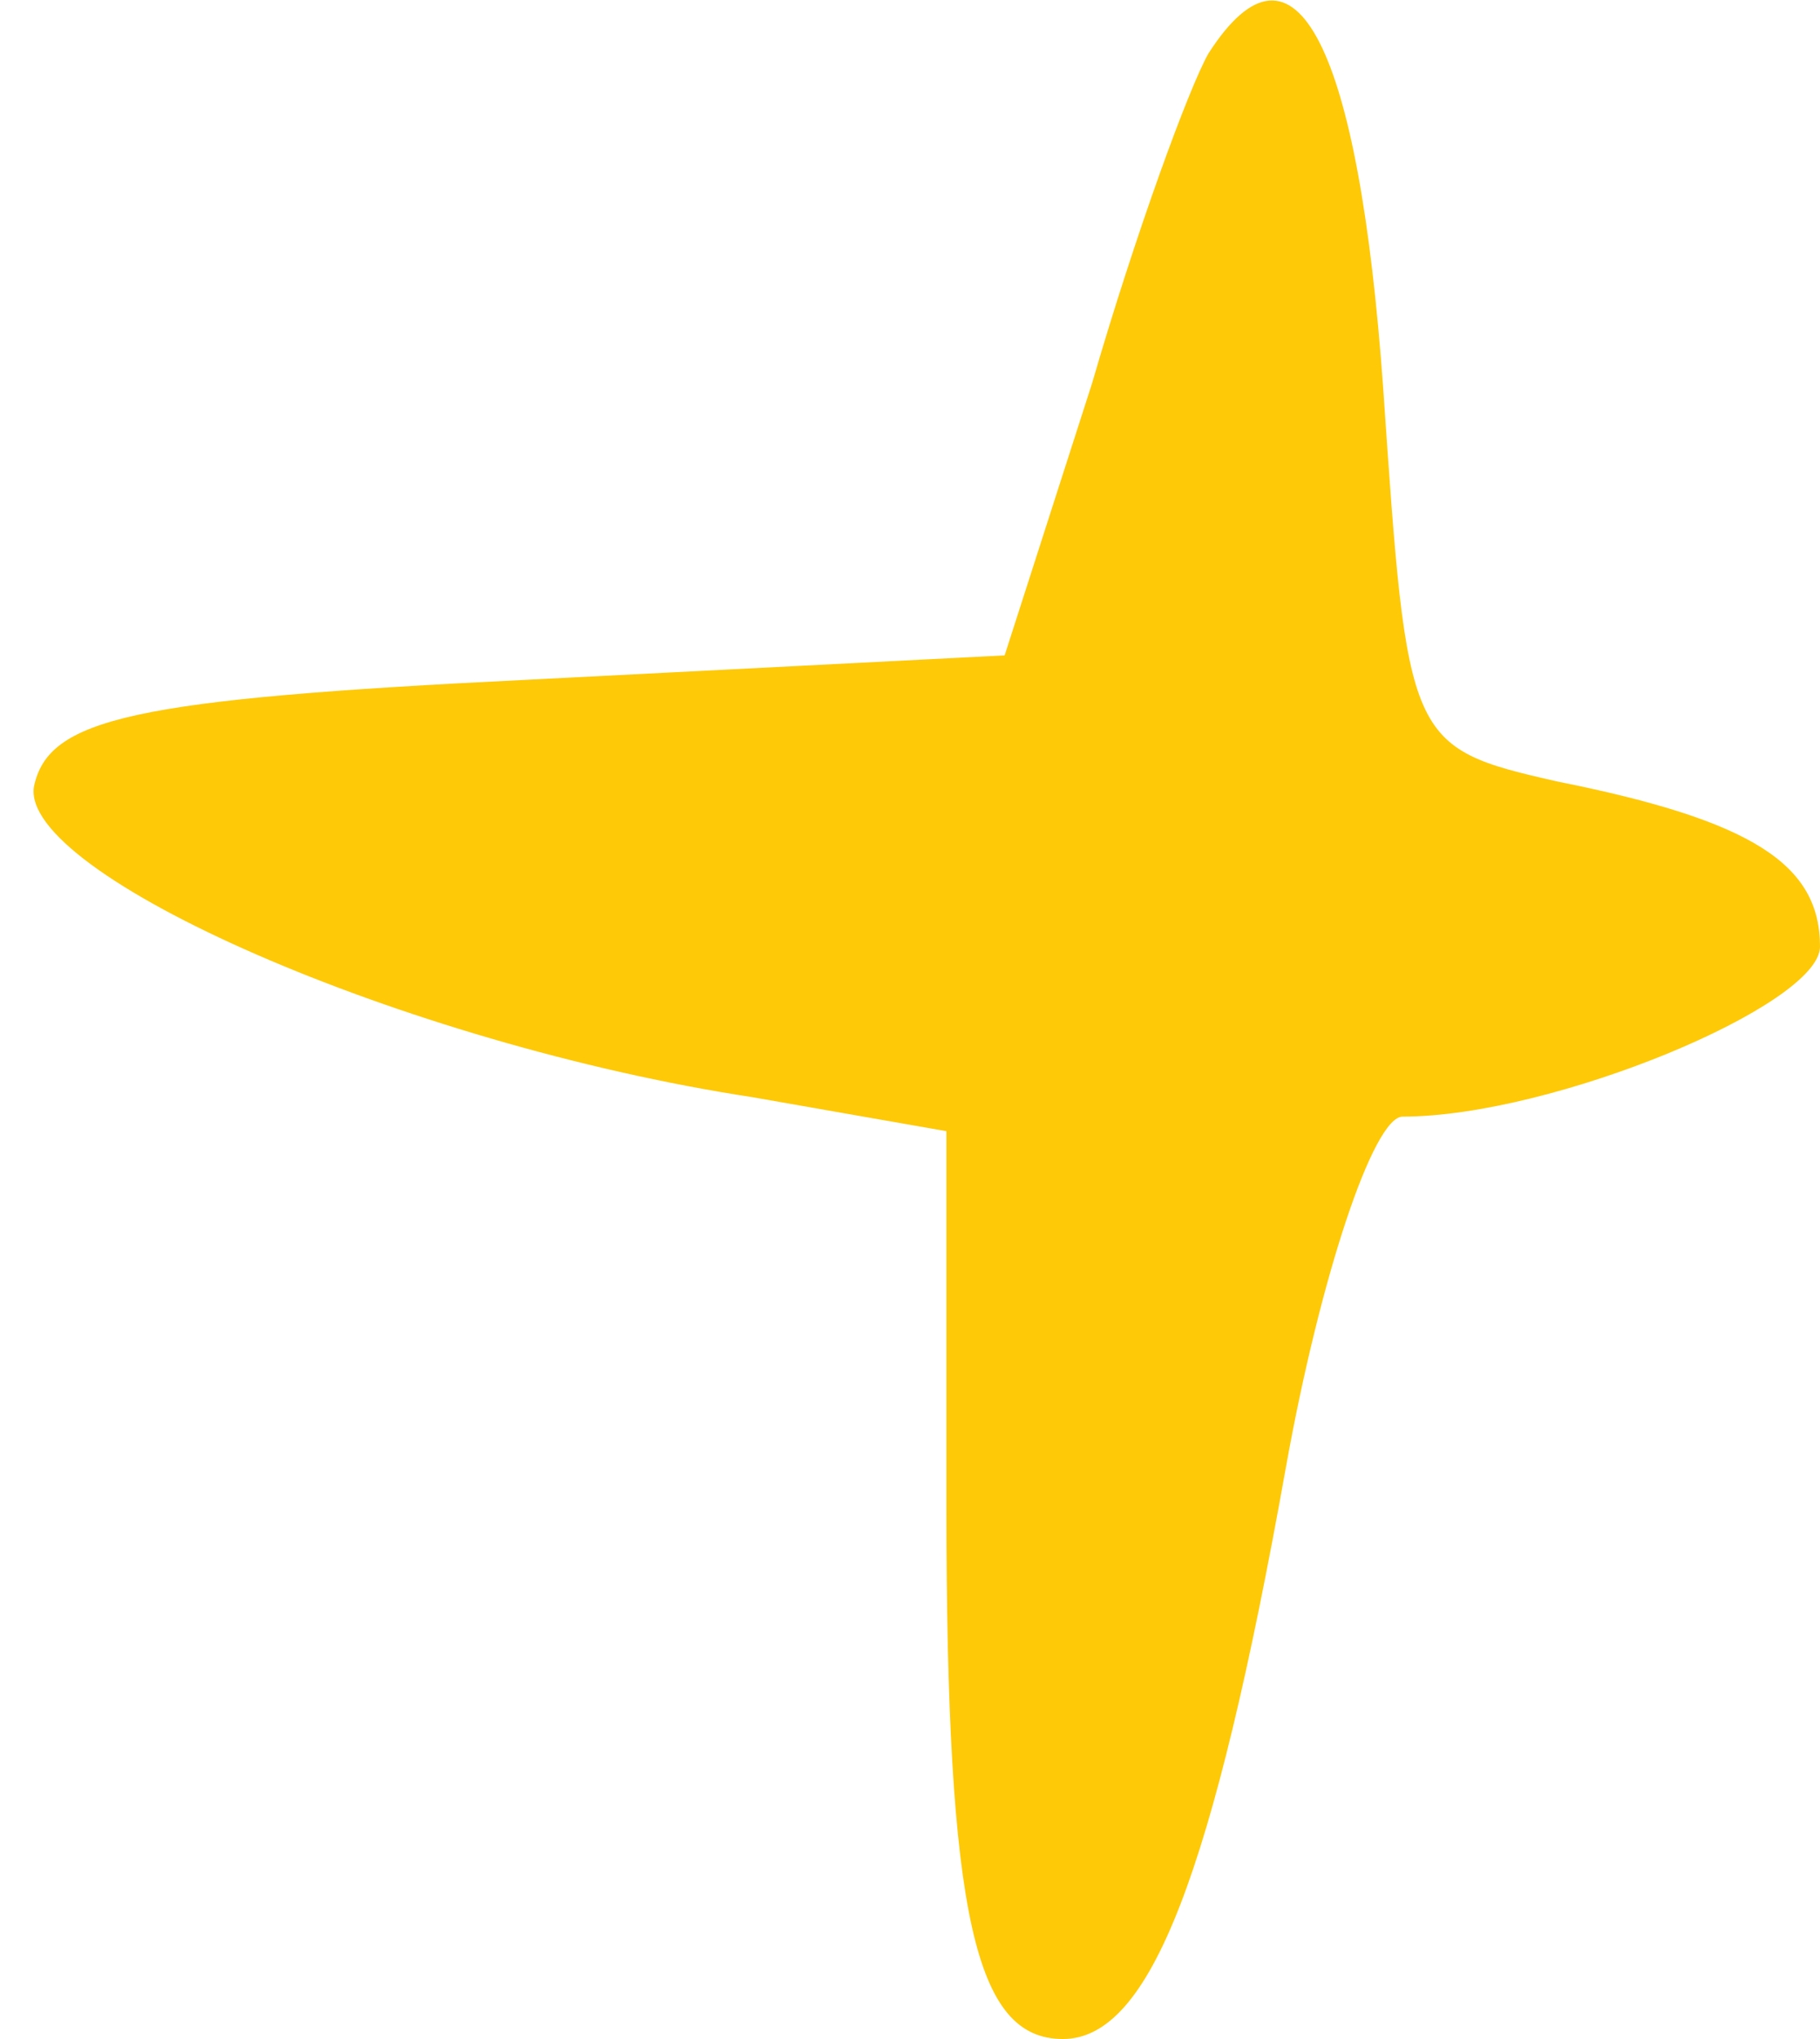 <?xml version="1.0" encoding="UTF-8"?> <svg xmlns="http://www.w3.org/2000/svg" width="50" height="56" viewBox="0 0 50 56" fill="none"><path d="M33.2 1.467C32.667 2.4 31.2 6.4 30 10.533L27.6 18L14.533 18.667C3.6 19.2 1.333 19.733 0.933 21.6C0.533 24 11.067 28.667 20.667 30.133L26 31.067V41.333C26 52.667 26.8 56 29.2 56C31.6 56 33.333 51.467 35.333 40.267C36.267 35.067 37.733 30.667 38.533 30.667C42.667 30.667 50 27.6 50 26C50 23.733 48.133 22.533 42.8 21.467C38.667 20.533 38.667 20.4 38 10.667C37.333 1.333 35.6 -2.267 33.2 1.467Z" fill="#FEC907"></path></svg> 